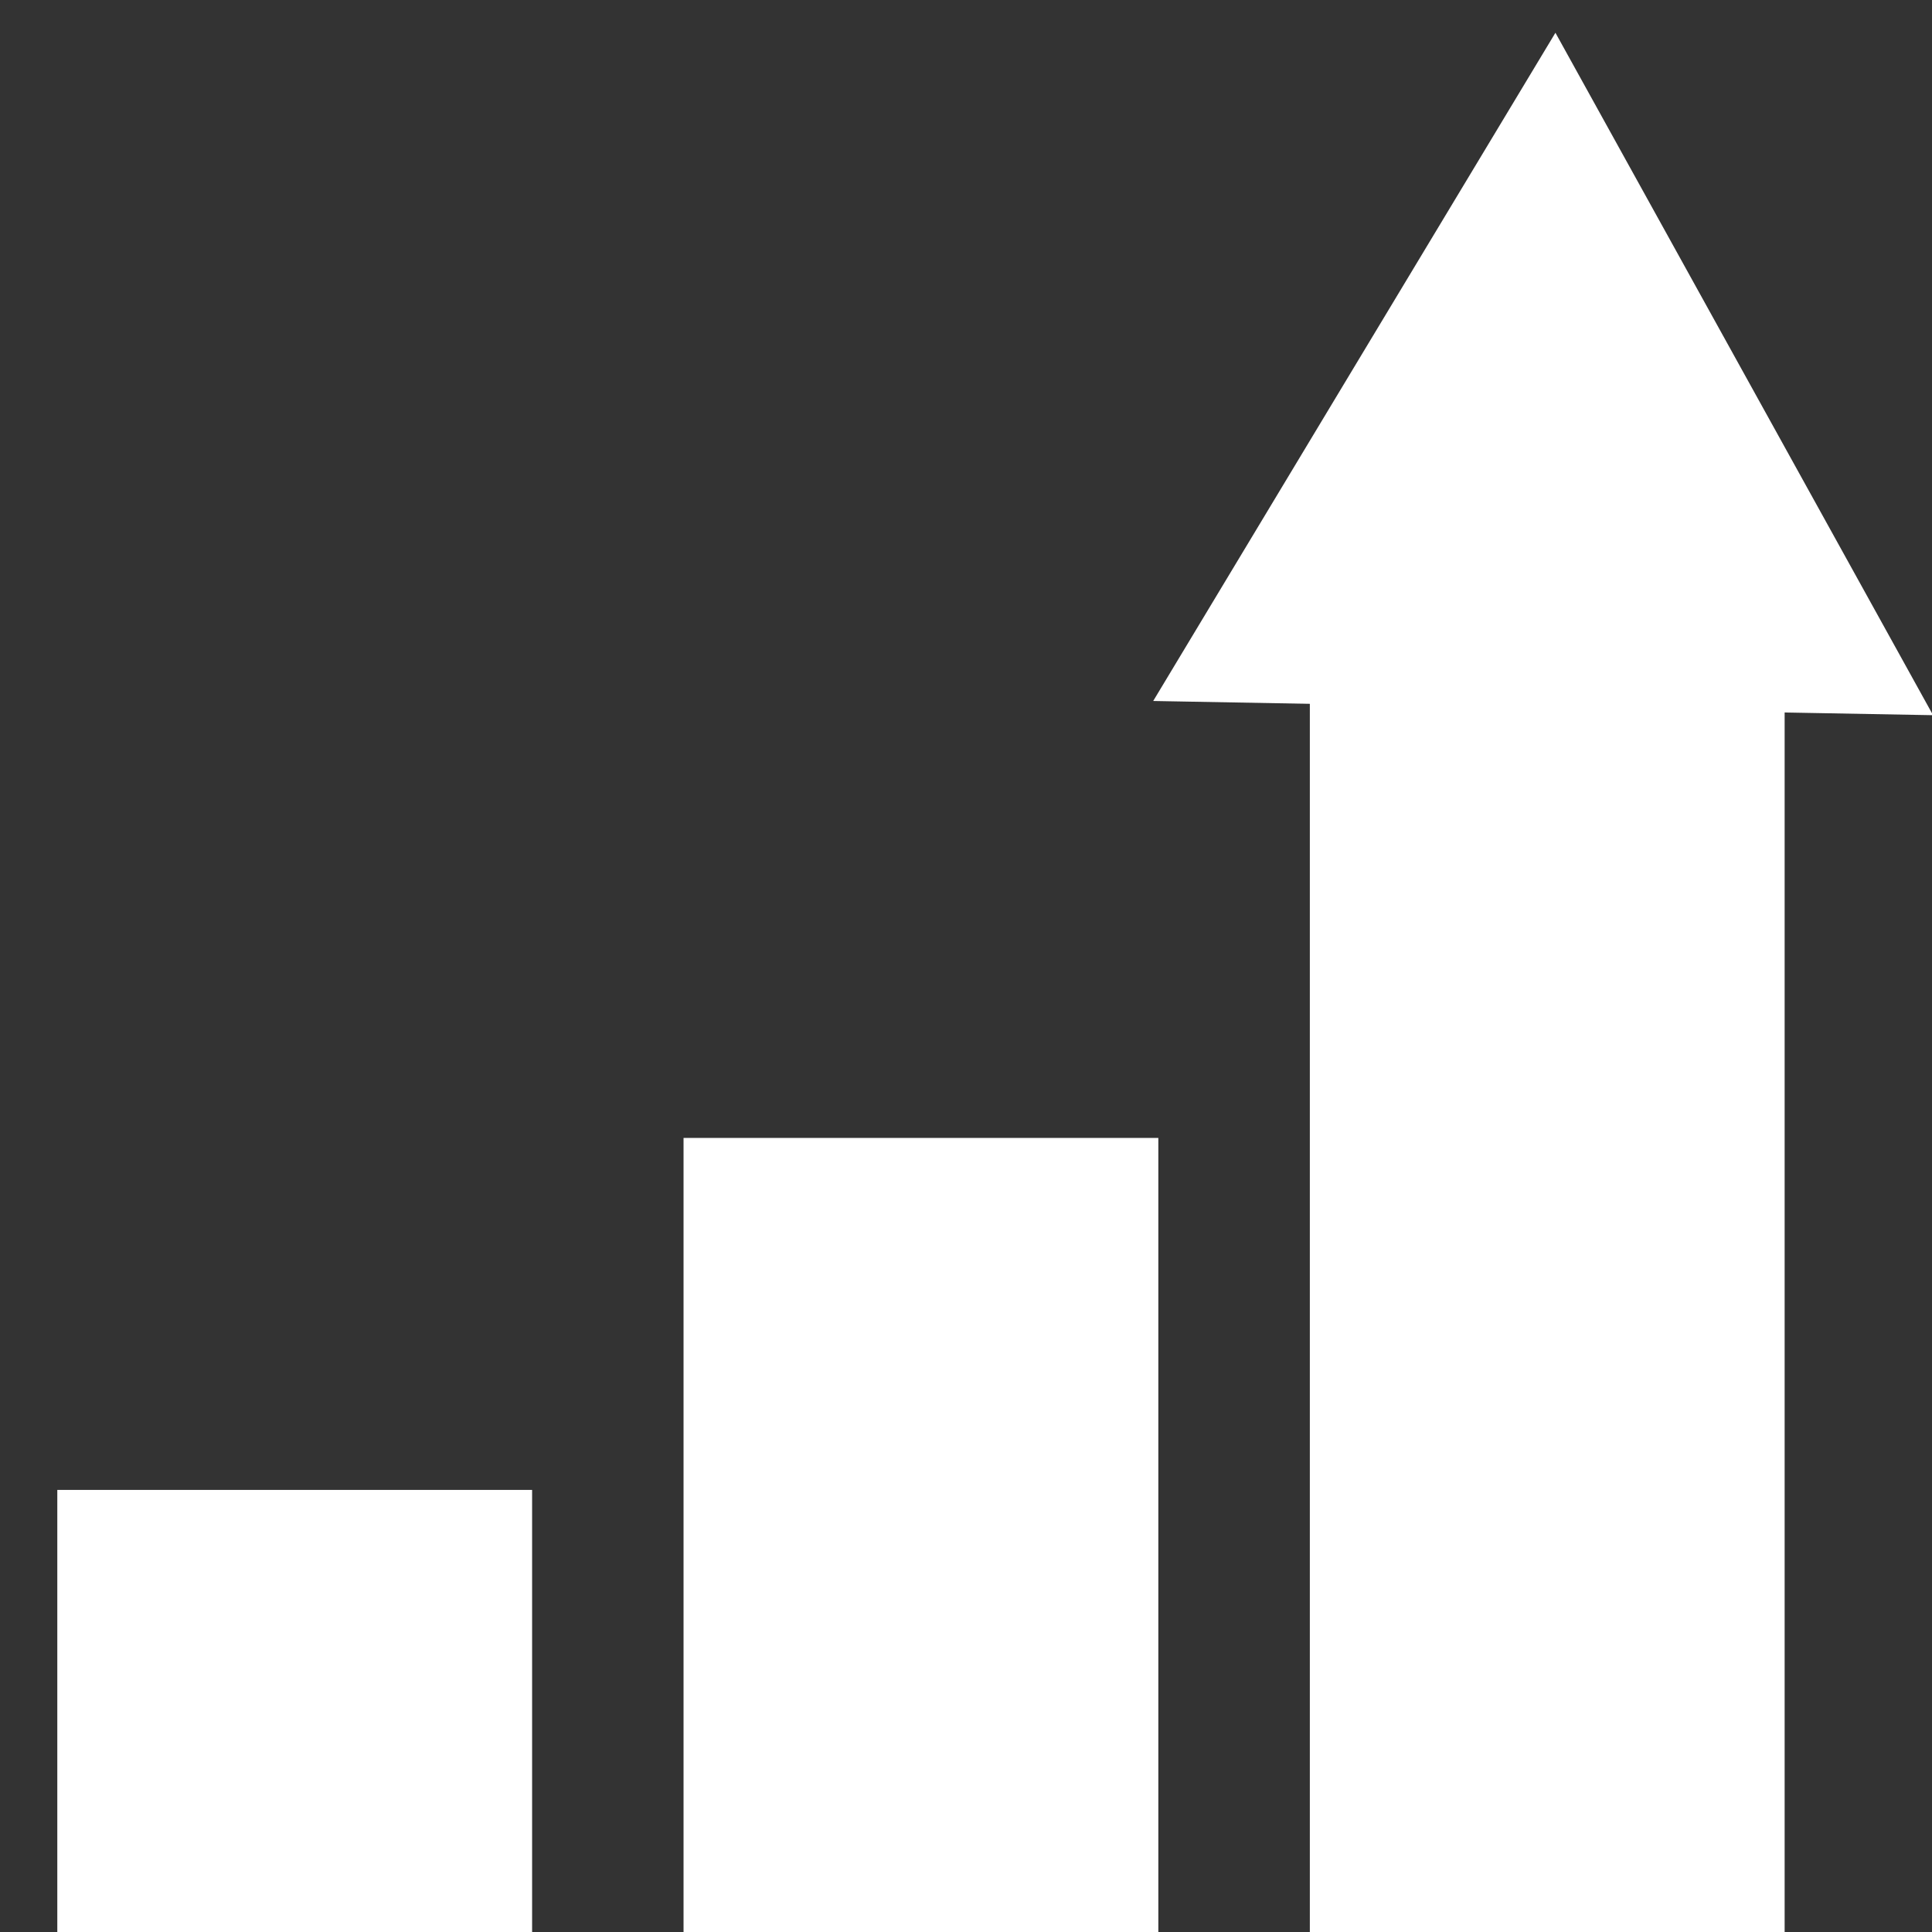 <?xml version="1.0" encoding="UTF-8" standalone="no"?>
<svg
   xmlns:dc="http://purl.org/dc/elements/1.1/"
   xmlns:cc="http://creativecommons.org/ns#"
   xmlns:rdf="http://www.w3.org/1999/02/22-rdf-syntax-ns#"
   xmlns:svg="http://www.w3.org/2000/svg"
   xmlns="http://www.w3.org/2000/svg"
   xml:space="preserve"
   style="enable-background:new 0 0 36.447 36.447;"
   viewBox="0 0 36.447 36.447"
   height="36.447px"
   width="36.447px"
   y="0px"
   x="0px"
   id="Capa_1"
   version="1.1"><rect x="0" y="0" width="36.447" height="36.447" fill="#333333" stroke="none"/><defs
   id="defs3846" />

		
		
		
		
		
		
		
		
		
		
		
		
		

<rect
   y="21.467"
   x="12.895"
   height="14.98"
   width="8.957"
   id="rect5107"
   style="opacity:1;fill:#ffffff;fill-opacity:1;stroke:none;stroke-width:1.023;stroke-linecap:round;stroke-miterlimit:4;stroke-dasharray:none;stroke-dashoffset:0;stroke-opacity:1" />
   
   <rect
   y="9.421"
   x="24.71"
   height="27.026"
   width="8.957"
   id="rect5107-9"
   style="opacity:1;fill:#ffffff;fill-opacity:1;stroke:none;stroke-width:1.374;stroke-linecap:round;stroke-miterlimit:4;stroke-dasharray:none;stroke-dashoffset:0;stroke-opacity:1" />
   <rect
   y="28.107"
   x="1.081"
   height="8.34"
   width="8.957"
   id="rect5107-0"
   style="opacity:1;fill:#ffffff;fill-opacity:1;stroke:none;stroke-width:0.763;stroke-linecap:round;stroke-miterlimit:4;stroke-dasharray:none;stroke-dashoffset:0;stroke-opacity:1" />
   
   <path
   d="m 29.343,0.618 3.562,6.437 3.562,6.437 -7.356,-0.134 -7.356,-0.134 3.794,-6.304 z"
   id="path5130"
   style="opacity:1;fill:#ffffff;fill-opacity:1;stroke:none;stroke-width:1.002;stroke-linecap:round;stroke-miterlimit:4;stroke-dasharray:none;stroke-dashoffset:0;stroke-opacity:1" /></svg>